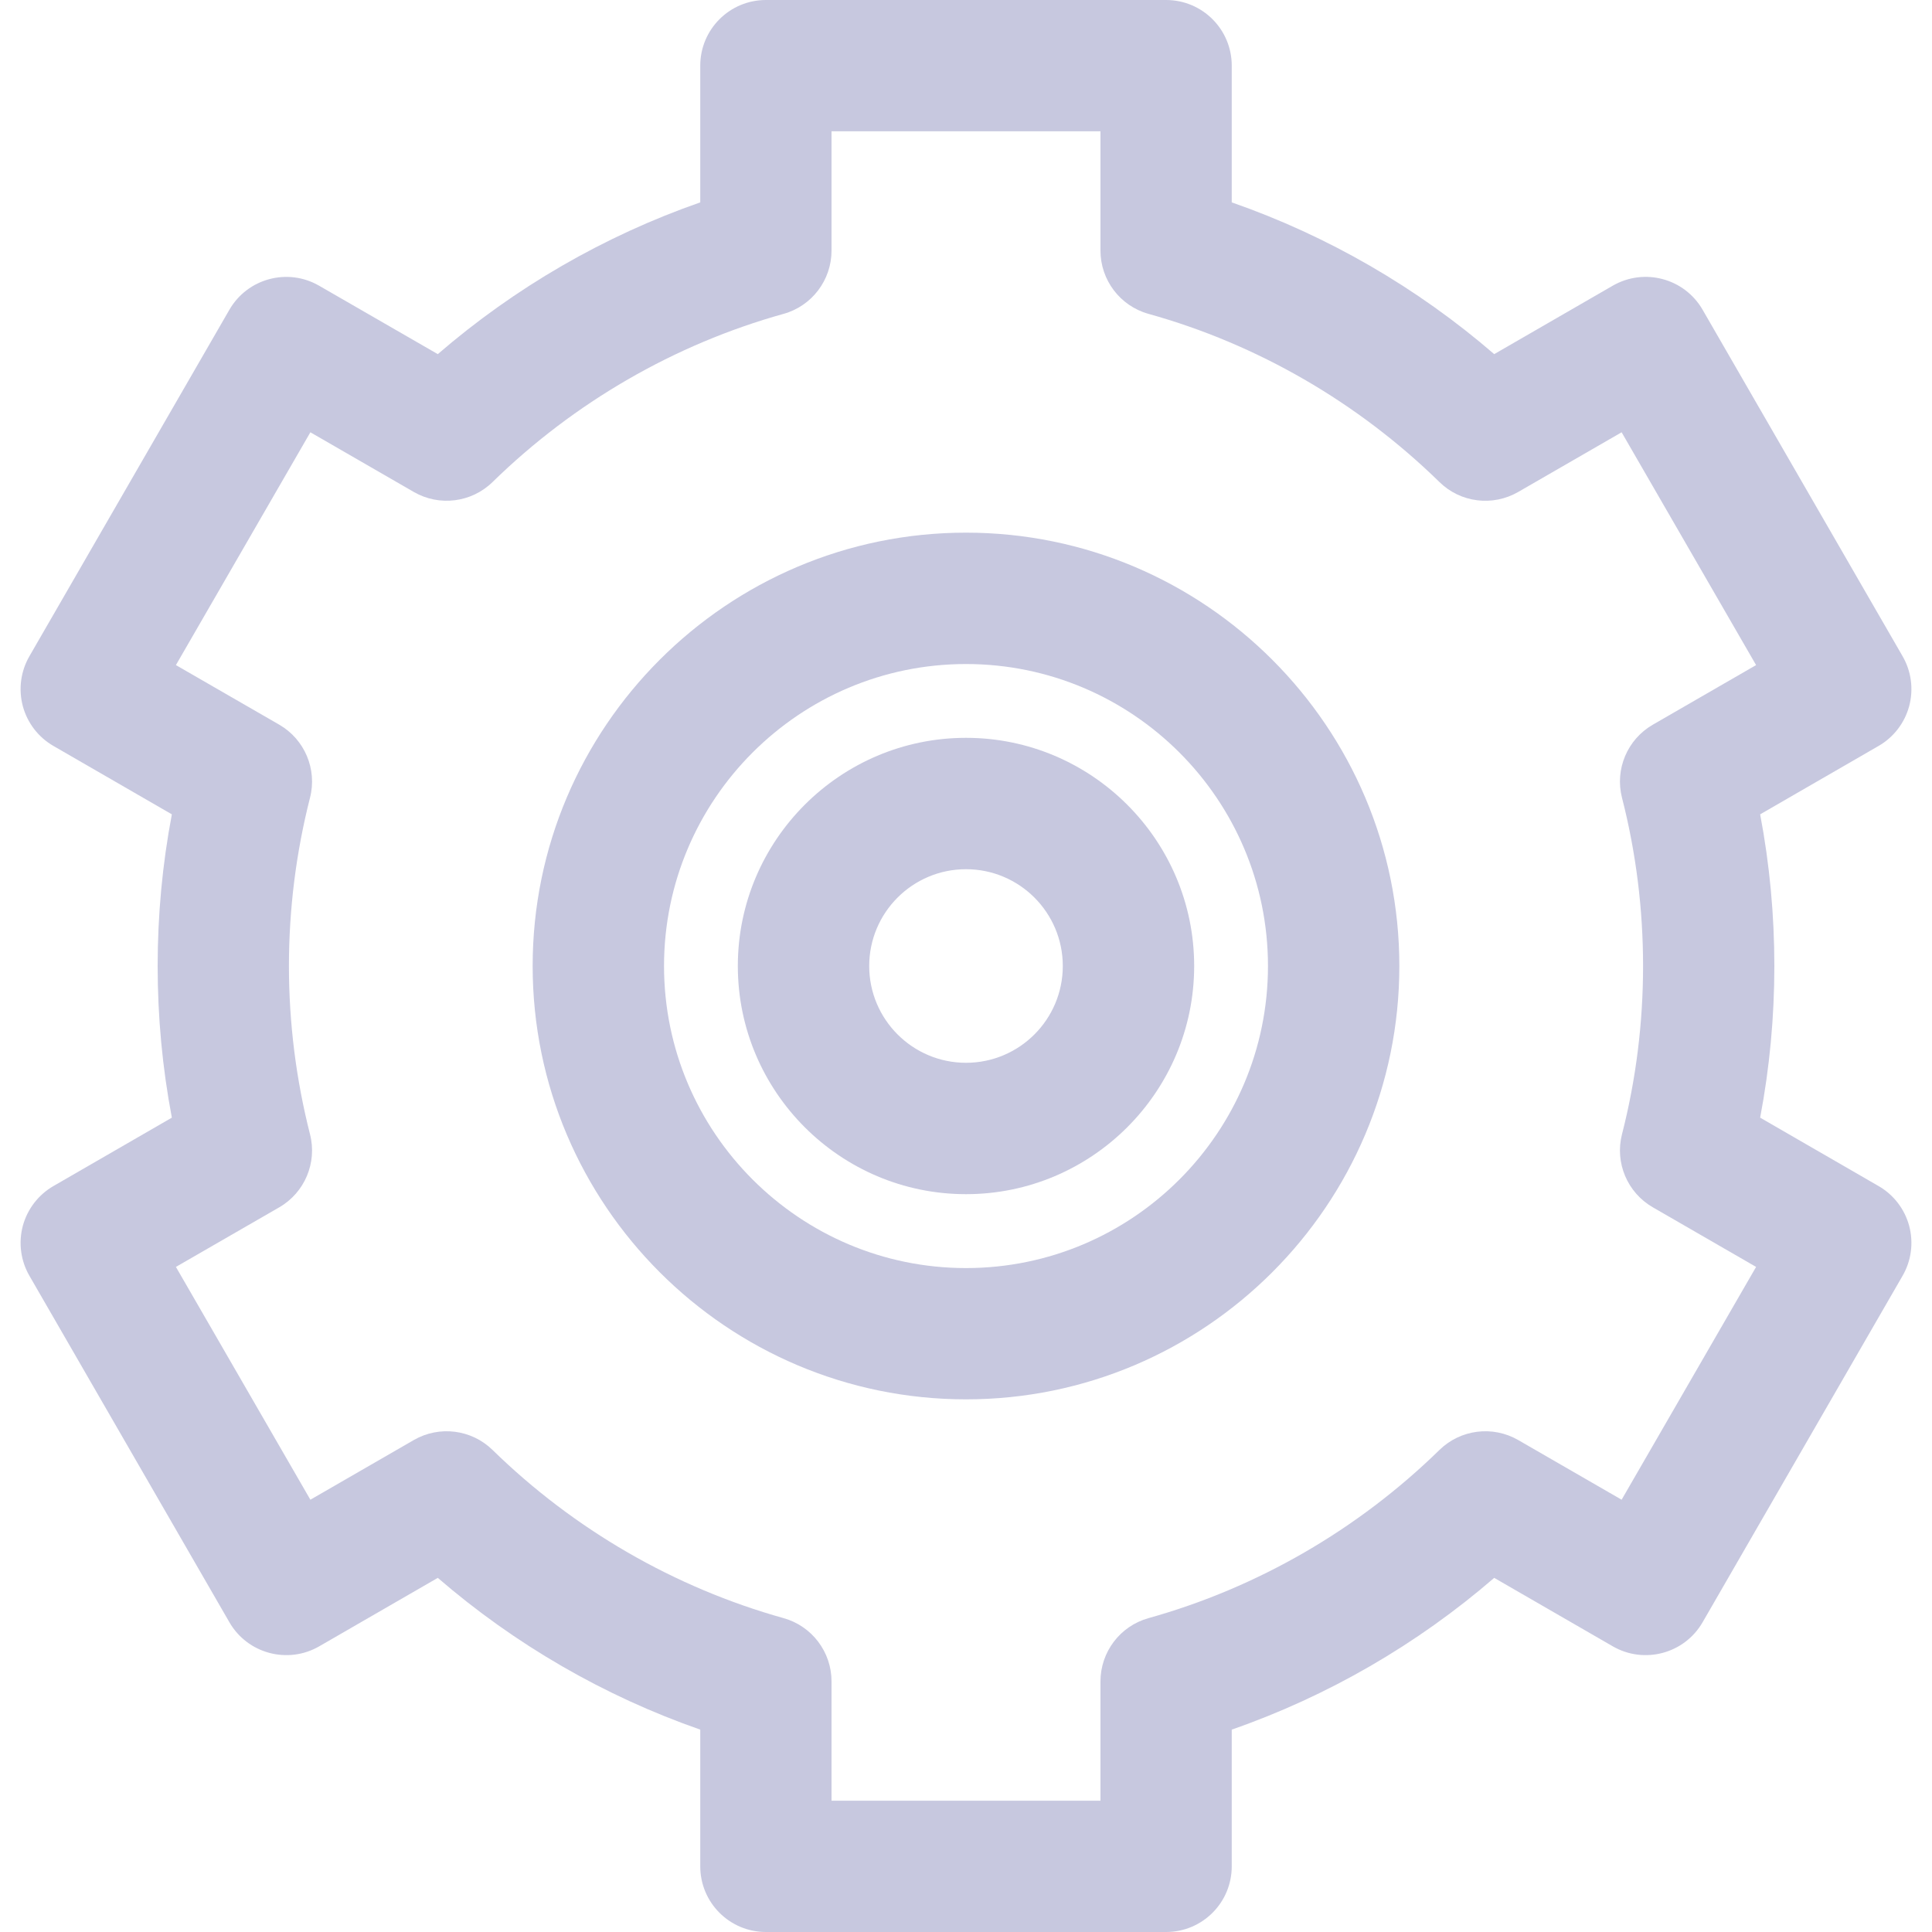 <svg width="20" height="20" viewBox="0 0 20 20" fill="none" xmlns="http://www.w3.org/2000/svg">
<g clip-path="url(#clip0_7_115)">
<path d="M10 5.514C7.527 5.514 5.514 7.527 5.514 10C5.514 12.473 7.527 14.486 10 14.486C12.473 14.486 14.486 12.473 14.486 10C14.486 7.527 12.473 5.514 10 5.514ZM10 13.127C8.276 13.127 6.874 11.724 6.874 10C6.874 8.276 8.276 6.874 10 6.874C11.724 6.874 13.126 8.276 13.126 10C13.126 11.724 11.724 13.127 10 13.127Z" fill="#C7C8DF"/>
<path d="M10 7.638C8.698 7.638 7.638 8.698 7.638 10C7.638 11.302 8.698 12.362 10 12.362C11.302 12.362 12.362 11.302 12.362 10C12.362 8.698 11.302 7.638 10 7.638ZM10 11.002C9.447 11.002 8.998 10.553 8.998 10C8.998 9.447 9.447 8.998 10 8.998C10.553 8.998 11.002 9.447 11.002 10C11.002 10.553 10.553 11.002 10 11.002Z" fill="#C7C8DF"/>
<path d="M19.447 12.278L18.221 11.57C18.319 11.054 18.368 10.528 18.368 10C18.368 9.472 18.319 8.946 18.221 8.43L19.447 7.722C19.603 7.632 19.717 7.484 19.764 7.309C19.81 7.135 19.786 6.95 19.696 6.794L17.625 3.206C17.437 2.881 17.022 2.77 16.696 2.957L15.468 3.666C14.669 2.976 13.744 2.441 12.751 2.095V0.68C12.751 0.304 12.447 0 12.071 0H7.929C7.553 0 7.249 0.304 7.249 0.68V2.095C6.256 2.441 5.331 2.976 4.532 3.666L3.304 2.958C2.979 2.77 2.563 2.881 2.375 3.206L0.304 6.794C0.214 6.95 0.19 7.135 0.236 7.309C0.283 7.484 0.397 7.632 0.553 7.722L1.779 8.43C1.681 8.946 1.632 9.472 1.632 10C1.632 10.528 1.681 11.054 1.779 11.57L0.553 12.278C0.397 12.368 0.283 12.517 0.236 12.691C0.19 12.865 0.214 13.05 0.304 13.206L2.375 16.794C2.563 17.119 2.979 17.23 3.304 17.043L4.532 16.334C5.331 17.024 6.256 17.559 7.249 17.905V19.32C7.249 19.696 7.553 20 7.929 20H12.071C12.447 20 12.751 19.696 12.751 19.32V17.905C13.744 17.559 14.669 17.024 15.468 16.334L16.696 17.043C17.021 17.23 17.437 17.119 17.625 16.794L19.696 13.206C19.786 13.05 19.81 12.865 19.764 12.691C19.717 12.516 19.603 12.368 19.447 12.278ZM16.791 8.259C16.936 8.825 17.009 9.411 17.009 10C17.009 10.589 16.936 11.175 16.791 11.741C16.715 12.036 16.846 12.346 17.11 12.498L18.179 13.115L16.787 15.525L15.716 14.907C15.452 14.755 15.119 14.797 14.901 15.01C14.058 15.834 13.017 16.436 11.889 16.751C11.595 16.833 11.392 17.101 11.392 17.406V18.641H8.608V17.406C8.608 17.101 8.405 16.833 8.112 16.751C6.984 16.436 5.942 15.834 5.099 15.01C4.881 14.797 4.548 14.755 4.284 14.907L3.213 15.525L1.821 13.115L2.891 12.498C3.154 12.346 3.285 12.036 3.209 11.741C3.065 11.175 2.991 10.589 2.991 10C2.991 9.411 3.065 8.825 3.209 8.259C3.285 7.964 3.154 7.654 2.891 7.502L1.821 6.885L3.213 4.475L4.284 5.093C4.548 5.245 4.881 5.203 5.099 4.99C5.942 4.166 6.984 3.563 8.112 3.249C8.405 3.167 8.608 2.899 8.608 2.594V1.359H11.392V2.594C11.392 2.899 11.595 3.167 11.889 3.249C13.017 3.563 14.058 4.166 14.901 4.99C15.119 5.204 15.452 5.245 15.716 5.093L16.787 4.475L18.179 6.885L17.11 7.502C16.846 7.654 16.715 7.964 16.791 8.259Z" fill="#C7C8DF"/>
</g>
<defs>
<clipPath id="clip0_7_115">
<rect width="20" height="20" fill="white"/>
</clipPath>
</defs>
</svg>
